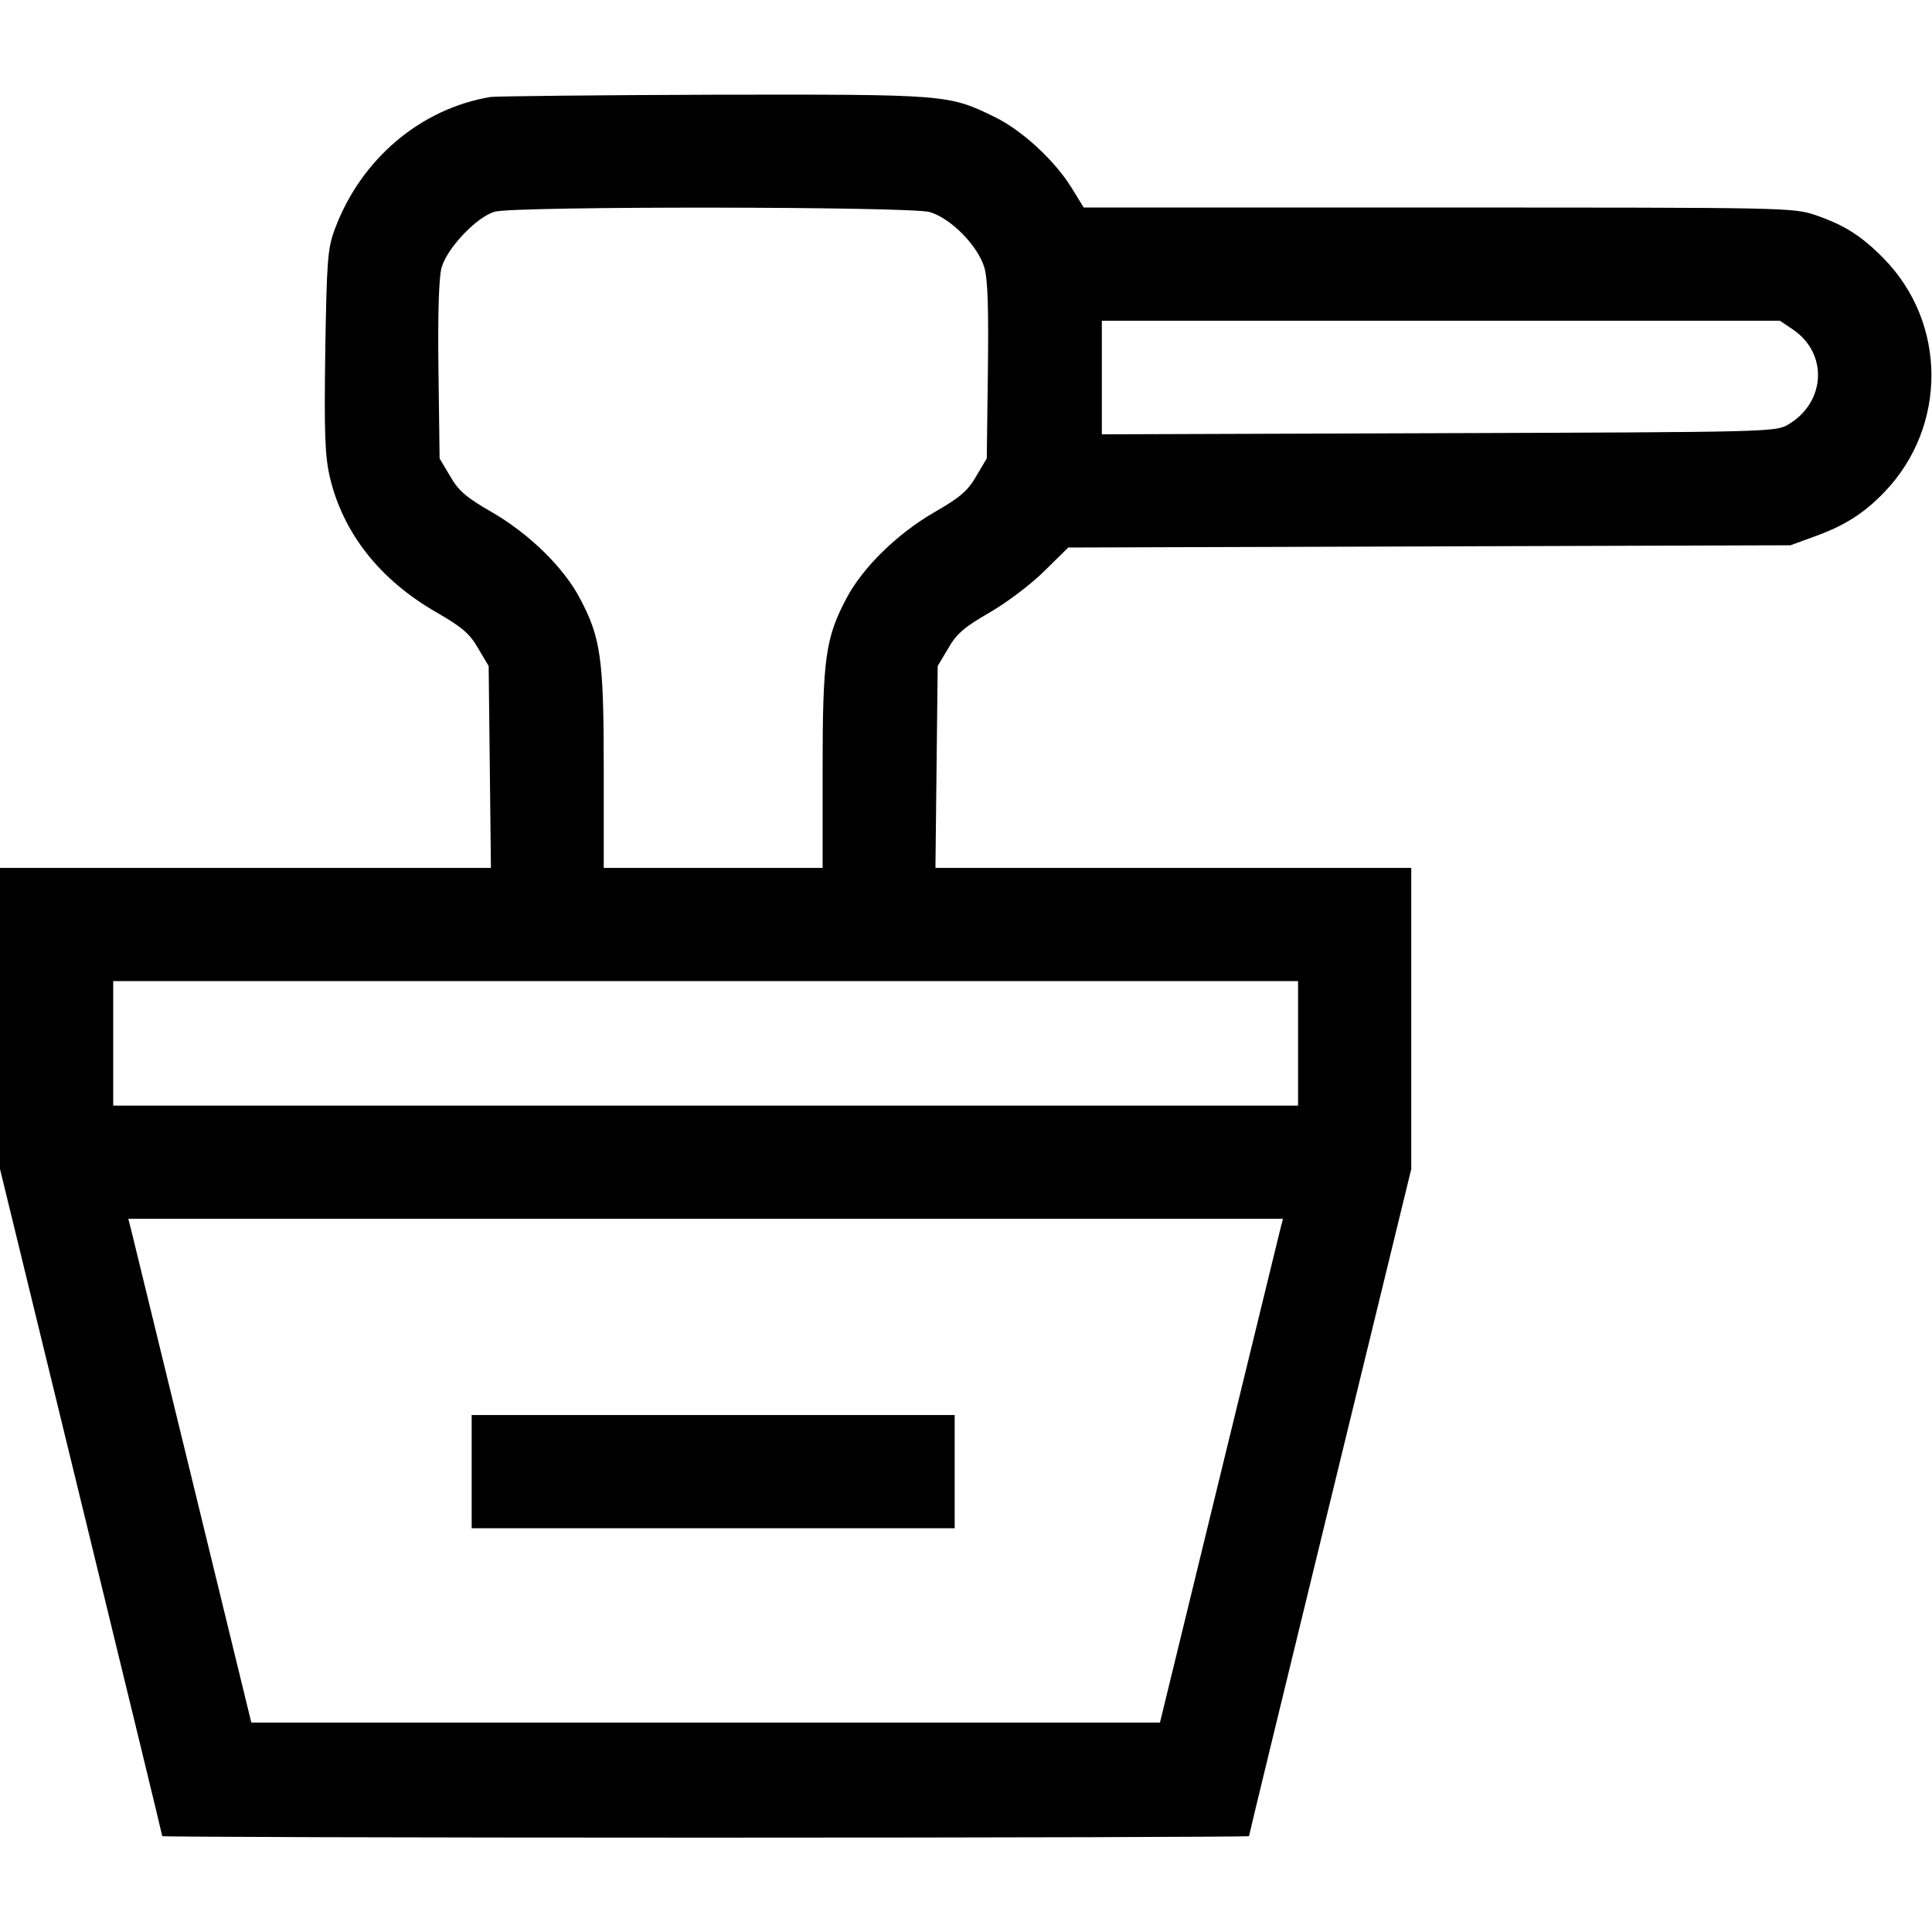 <?xml version="1.0" encoding="UTF-8" standalone="no"?> <svg xmlns="http://www.w3.org/2000/svg" width="512pt" height="512pt" viewBox="0 0 512 512" preserveAspectRatio="xMidYMid meet"> <g transform="translate(0,512) scale(0.1,-0.1)" fill="#000000" stroke="none"> <path d="M1300 4863 c-186 -31 -344 -165 -413 -351 -19 -51 -21 -83 -25 -322 -3 -218 -1 -277 12 -334 35 -149 133 -273 283 -359 66 -38 88 -56 110 -95 l28 -47 3 -267 3 -268 -650 0 -651 0 0 -399 0 -399 215 -882 c118 -484 215 -883 215 -886 0 -2 648 -4 1440 -4 792 0 1440 2 1440 4 0 3 97 402 215 886 l215 882 0 399 0 399 -631 0 -630 0 3 268 3 267 28 47 c22 39 44 57 110 95 45 26 110 75 145 110 l63 62 957 3 957 3 63 23 c81 29 132 62 186 118 167 174 166 449 -3 620 -58 59 -104 88 -180 114 -59 20 -81 20 -1000 20 l-939 0 -32 52 c-45 73 -132 153 -204 188 -123 60 -126 60 -746 59 -311 -1 -576 -4 -590 -6z m1164 -305 c57 -17 128 -90 145 -148 9 -33 11 -112 9 -275 l-3 -230 -28 -47 c-22 -39 -44 -57 -110 -95 -99 -57 -191 -147 -234 -229 -55 -104 -63 -158 -63 -451 l0 -263 -290 0 -290 0 0 263 c0 293 -8 347 -63 451 -43 82 -135 172 -234 229 -66 38 -88 56 -110 95 l-28 47 -3 231 c-2 152 1 247 8 274 14 52 93 135 141 149 53 15 1102 14 1153 -1z m2287 -311 c94 -63 88 -193 -12 -252 -33 -20 -55 -20 -926 -23 l-893 -3 0 151 0 150 899 0 898 0 34 -23z m-1311 -1892 l0 -165 -1570 0 -1570 0 0 165 0 165 1570 0 1570 0 0 -165z m-47 -492 c-4 -16 -77 -316 -163 -668 l-156 -640 -1204 0 -1204 0 -156 640 c-86 352 -159 652 -163 668 l-7 27 1530 0 1530 0 -7 -27z"></path> <path d="M1250 1220 l0 -150 640 0 640 0 0 150 0 150 -640 0 -640 0 0 -150z"></path> </g> </svg> 